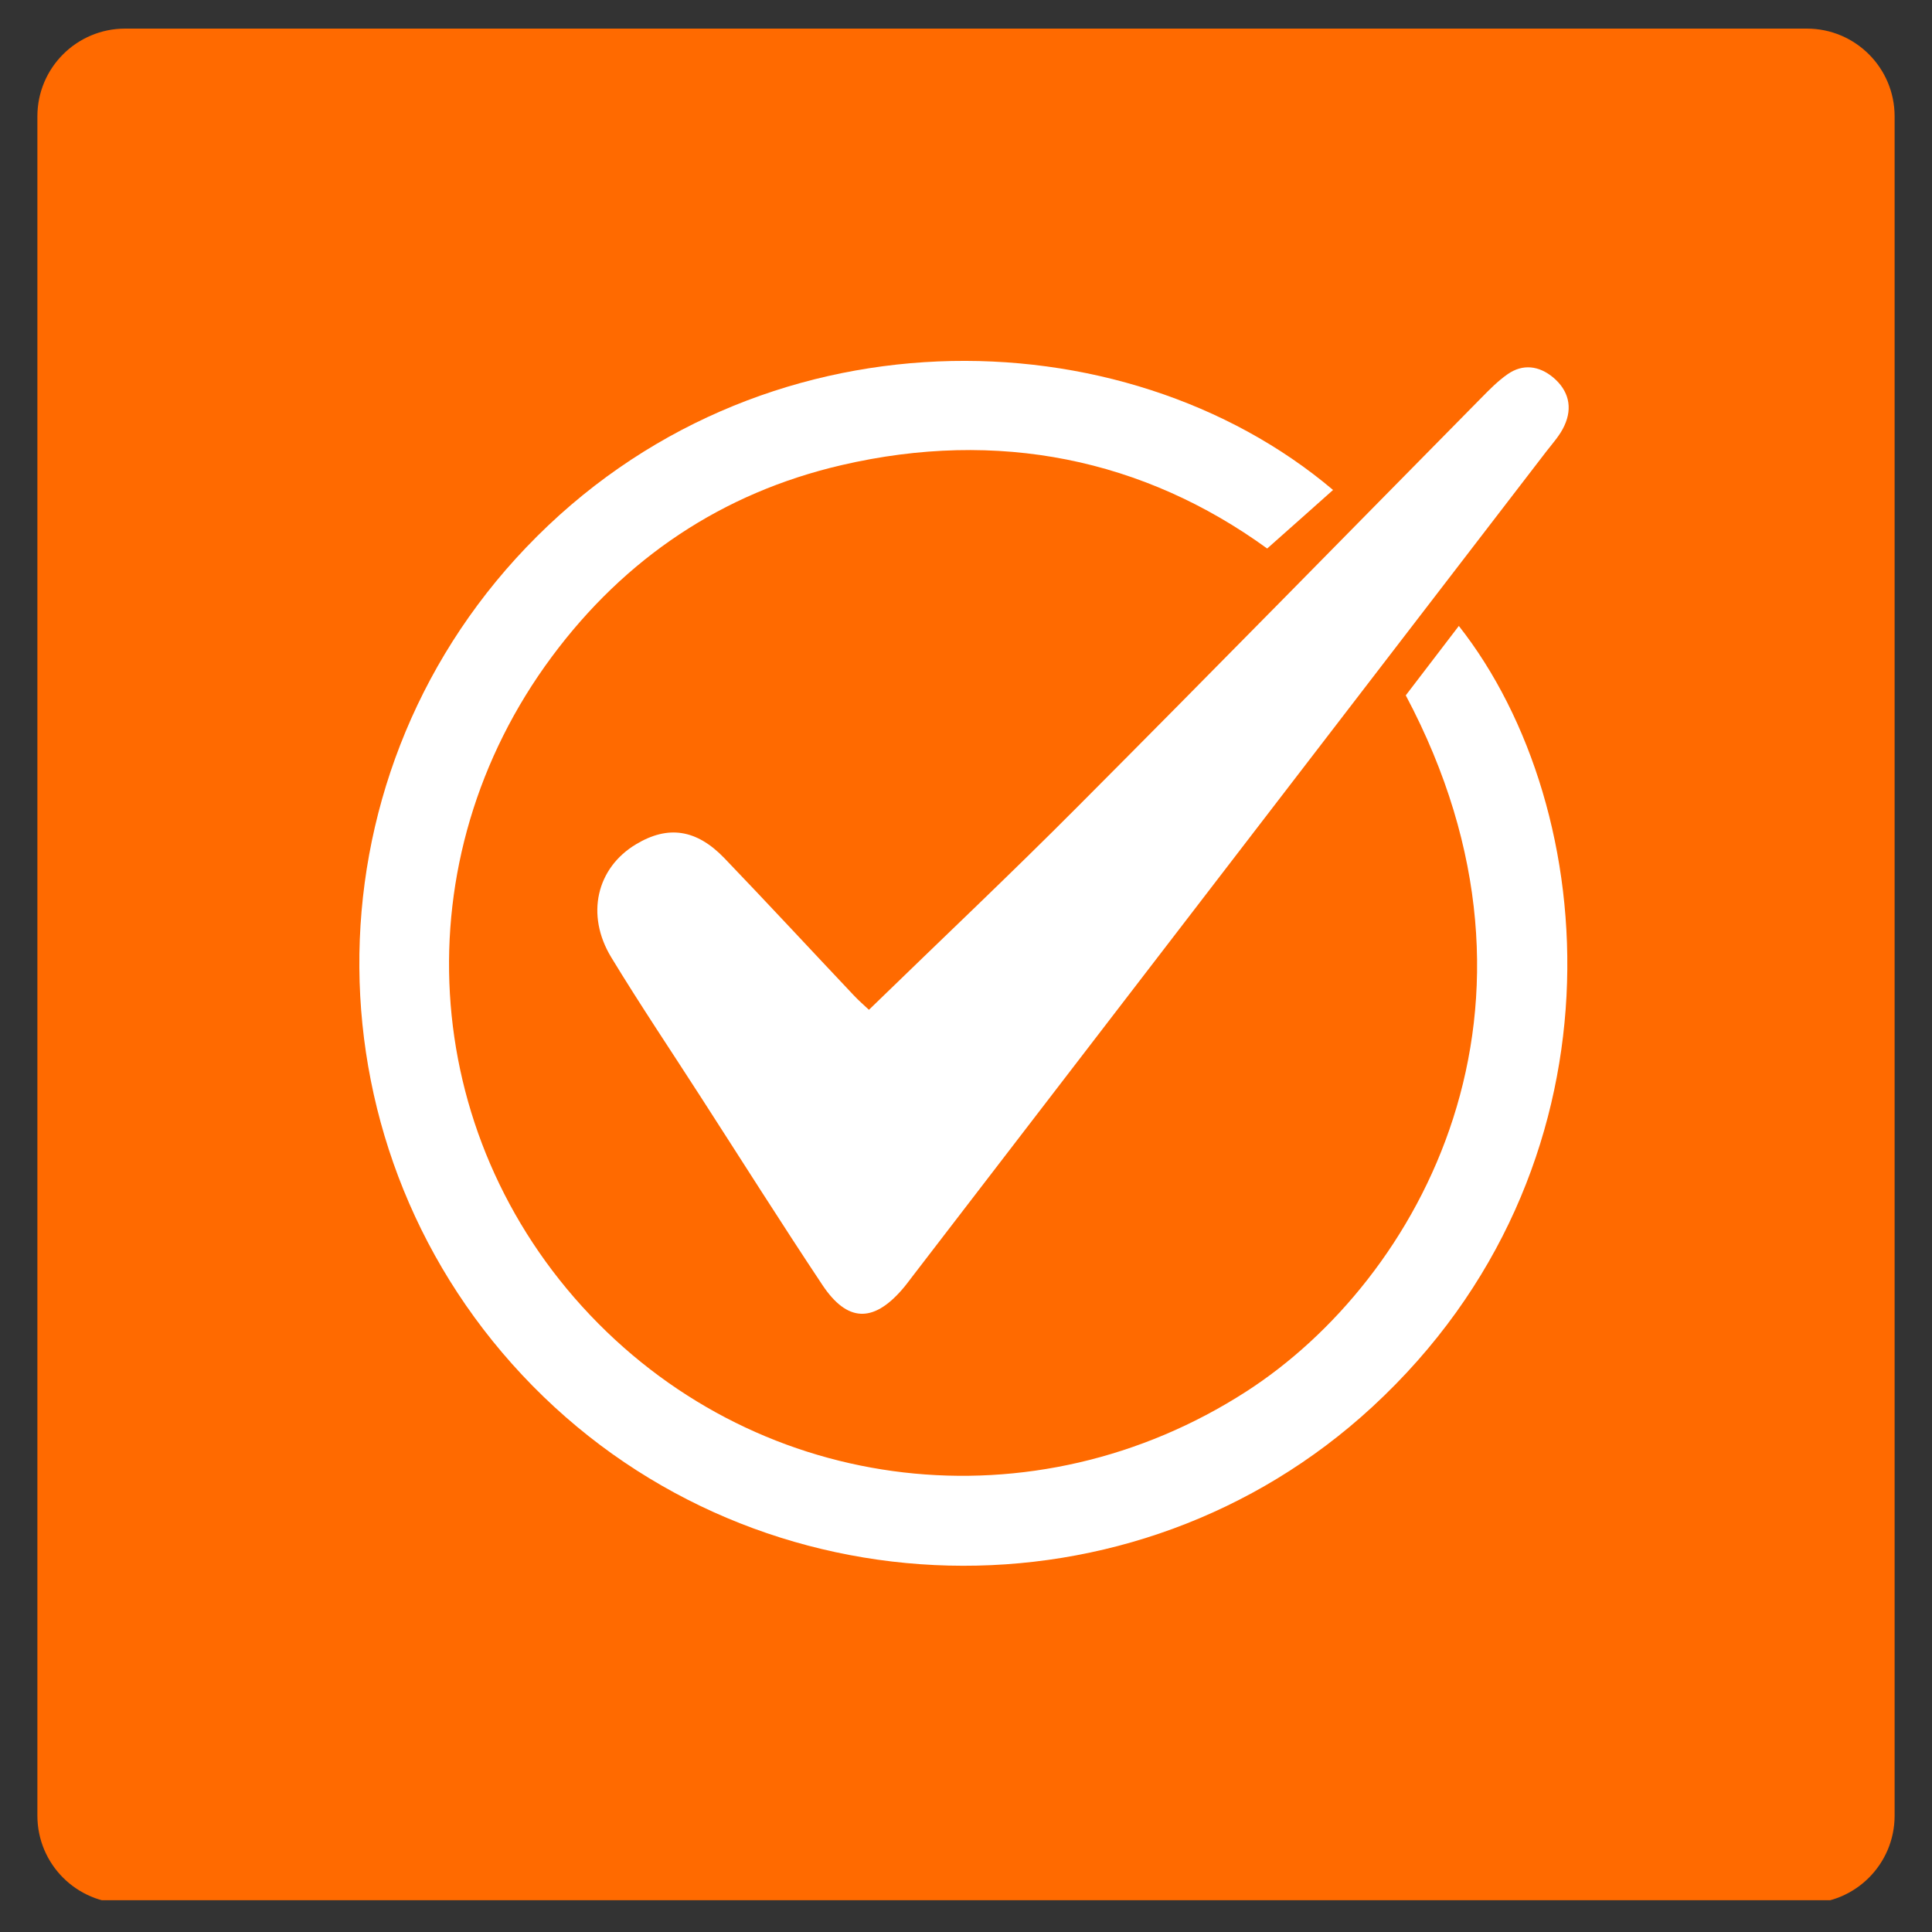 <svg xmlns="http://www.w3.org/2000/svg" xmlns:xlink="http://www.w3.org/1999/xlink" width="88" zoomAndPan="magnify" viewBox="0 0 66 66" height="88" preserveAspectRatio="xMidYMid meet" version="1.0"><rect x="0" y="0" width="66" height="66" fill="#333333" stroke="none"/><defs><clipPath id="1a6d8c850f"><path d="M 1.277 0.977 L 64.723 0.977 L 64.723 65.164 L 1.277 65.164 Z M 1.277 0.977 " clip-rule="nonzero"/></clipPath><clipPath id="7f1b90cef3"><path d="M 4.277 0.977 L 61.723 0.977 C 63.379 0.977 64.723 2.316 64.723 3.977 L 64.723 62.023 C 64.723 63.684 63.379 65.023 61.723 65.023 L 4.277 65.023 C 2.621 65.023 1.277 63.684 1.277 62.023 L 1.277 3.977 C 1.277 2.316 2.621 0.977 4.277 0.977 Z M 4.277 0.977 " clip-rule="nonzero"/></clipPath><clipPath id="36448a90b2"><path d="M 0.277 0.977 L 63.723 0.977 L 63.723 65 L 0.277 65 Z M 0.277 0.977 " clip-rule="nonzero"/></clipPath><clipPath id="208d82c35f"><path d="M 3.277 0.977 L 60.723 0.977 C 62.379 0.977 63.723 2.316 63.723 3.977 L 63.723 62.023 C 63.723 63.684 62.379 65.023 60.723 65.023 L 3.277 65.023 C 1.621 65.023 0.277 63.684 0.277 62.023 L 0.277 3.977 C 0.277 2.316 1.621 0.977 3.277 0.977 Z M 3.277 0.977 " clip-rule="nonzero"/></clipPath><clipPath id="79c0df0b0b"><rect x="0" width="64" y="0" height="66"/></clipPath></defs><g clip-path="url(#1a6d8c850f)"><g clip-path="url(#7f1b90cef3)"><g transform="matrix(1, 0, 0, 1, 1, -0)"><g clip-path="url(#79c0df0b0b)"><g clip-path="url(#36448a90b2)"><g clip-path="url(#208d82c35f)"><path fill="#ff6a00" d="M 0.277 0.977 L 63.723 0.977 L 63.723 64.914 L 0.277 64.914 Z M 0.277 0.977 " fill-opacity="1" fill-rule="nonzero"/></g></g></g></g></g></g><path fill="#ffffff" d="M 48.023 23.754 C 48.602 22.996 49.207 22.203 49.836 21.383 C 54.773 27.652 55.691 39.93 46.883 48.059 C 38.75 55.566 25.98 55.25 18.203 47.352 C 10.379 39.406 10.297 26.734 17.977 18.699 C 25.879 10.426 38.387 10.688 45.539 16.738 C 44.836 17.367 44.125 17.996 43.289 18.738 C 39.07 15.676 34.094 14.645 28.742 15.891 C 24.676 16.836 21.352 19.066 18.852 22.434 C 13.711 29.355 14.27 38.715 20.156 44.922 C 26.047 51.129 35.355 52.184 42.57 47.539 C 48.504 43.719 53.676 34.395 48.023 23.754 Z M 48.023 23.754 " fill-opacity="1" fill-rule="nonzero"/><path fill="#ffffff" d="M 29.684 34.496 C 32.145 32.105 34.52 29.863 36.82 27.551 C 41.434 22.922 46.004 18.254 50.594 13.602 C 50.879 13.312 51.168 13.016 51.5 12.785 C 52.023 12.418 52.578 12.496 53.055 12.891 C 53.582 13.332 53.734 13.914 53.441 14.543 C 53.297 14.863 53.047 15.137 52.828 15.418 C 45.613 24.809 38.398 34.195 31.184 43.586 C 31.059 43.746 30.941 43.914 30.805 44.066 C 29.82 45.191 28.941 45.164 28.098 43.902 C 26.684 41.777 25.324 39.621 23.941 37.477 C 22.918 35.887 21.863 34.32 20.883 32.707 C 19.996 31.25 20.383 29.645 21.73 28.84 C 22.816 28.188 23.789 28.32 24.75 29.32 C 26.234 30.867 27.691 32.441 29.164 34 C 29.336 34.184 29.527 34.348 29.684 34.496 Z M 29.684 34.496 " fill-opacity="1" fill-rule="nonzero"/></svg>